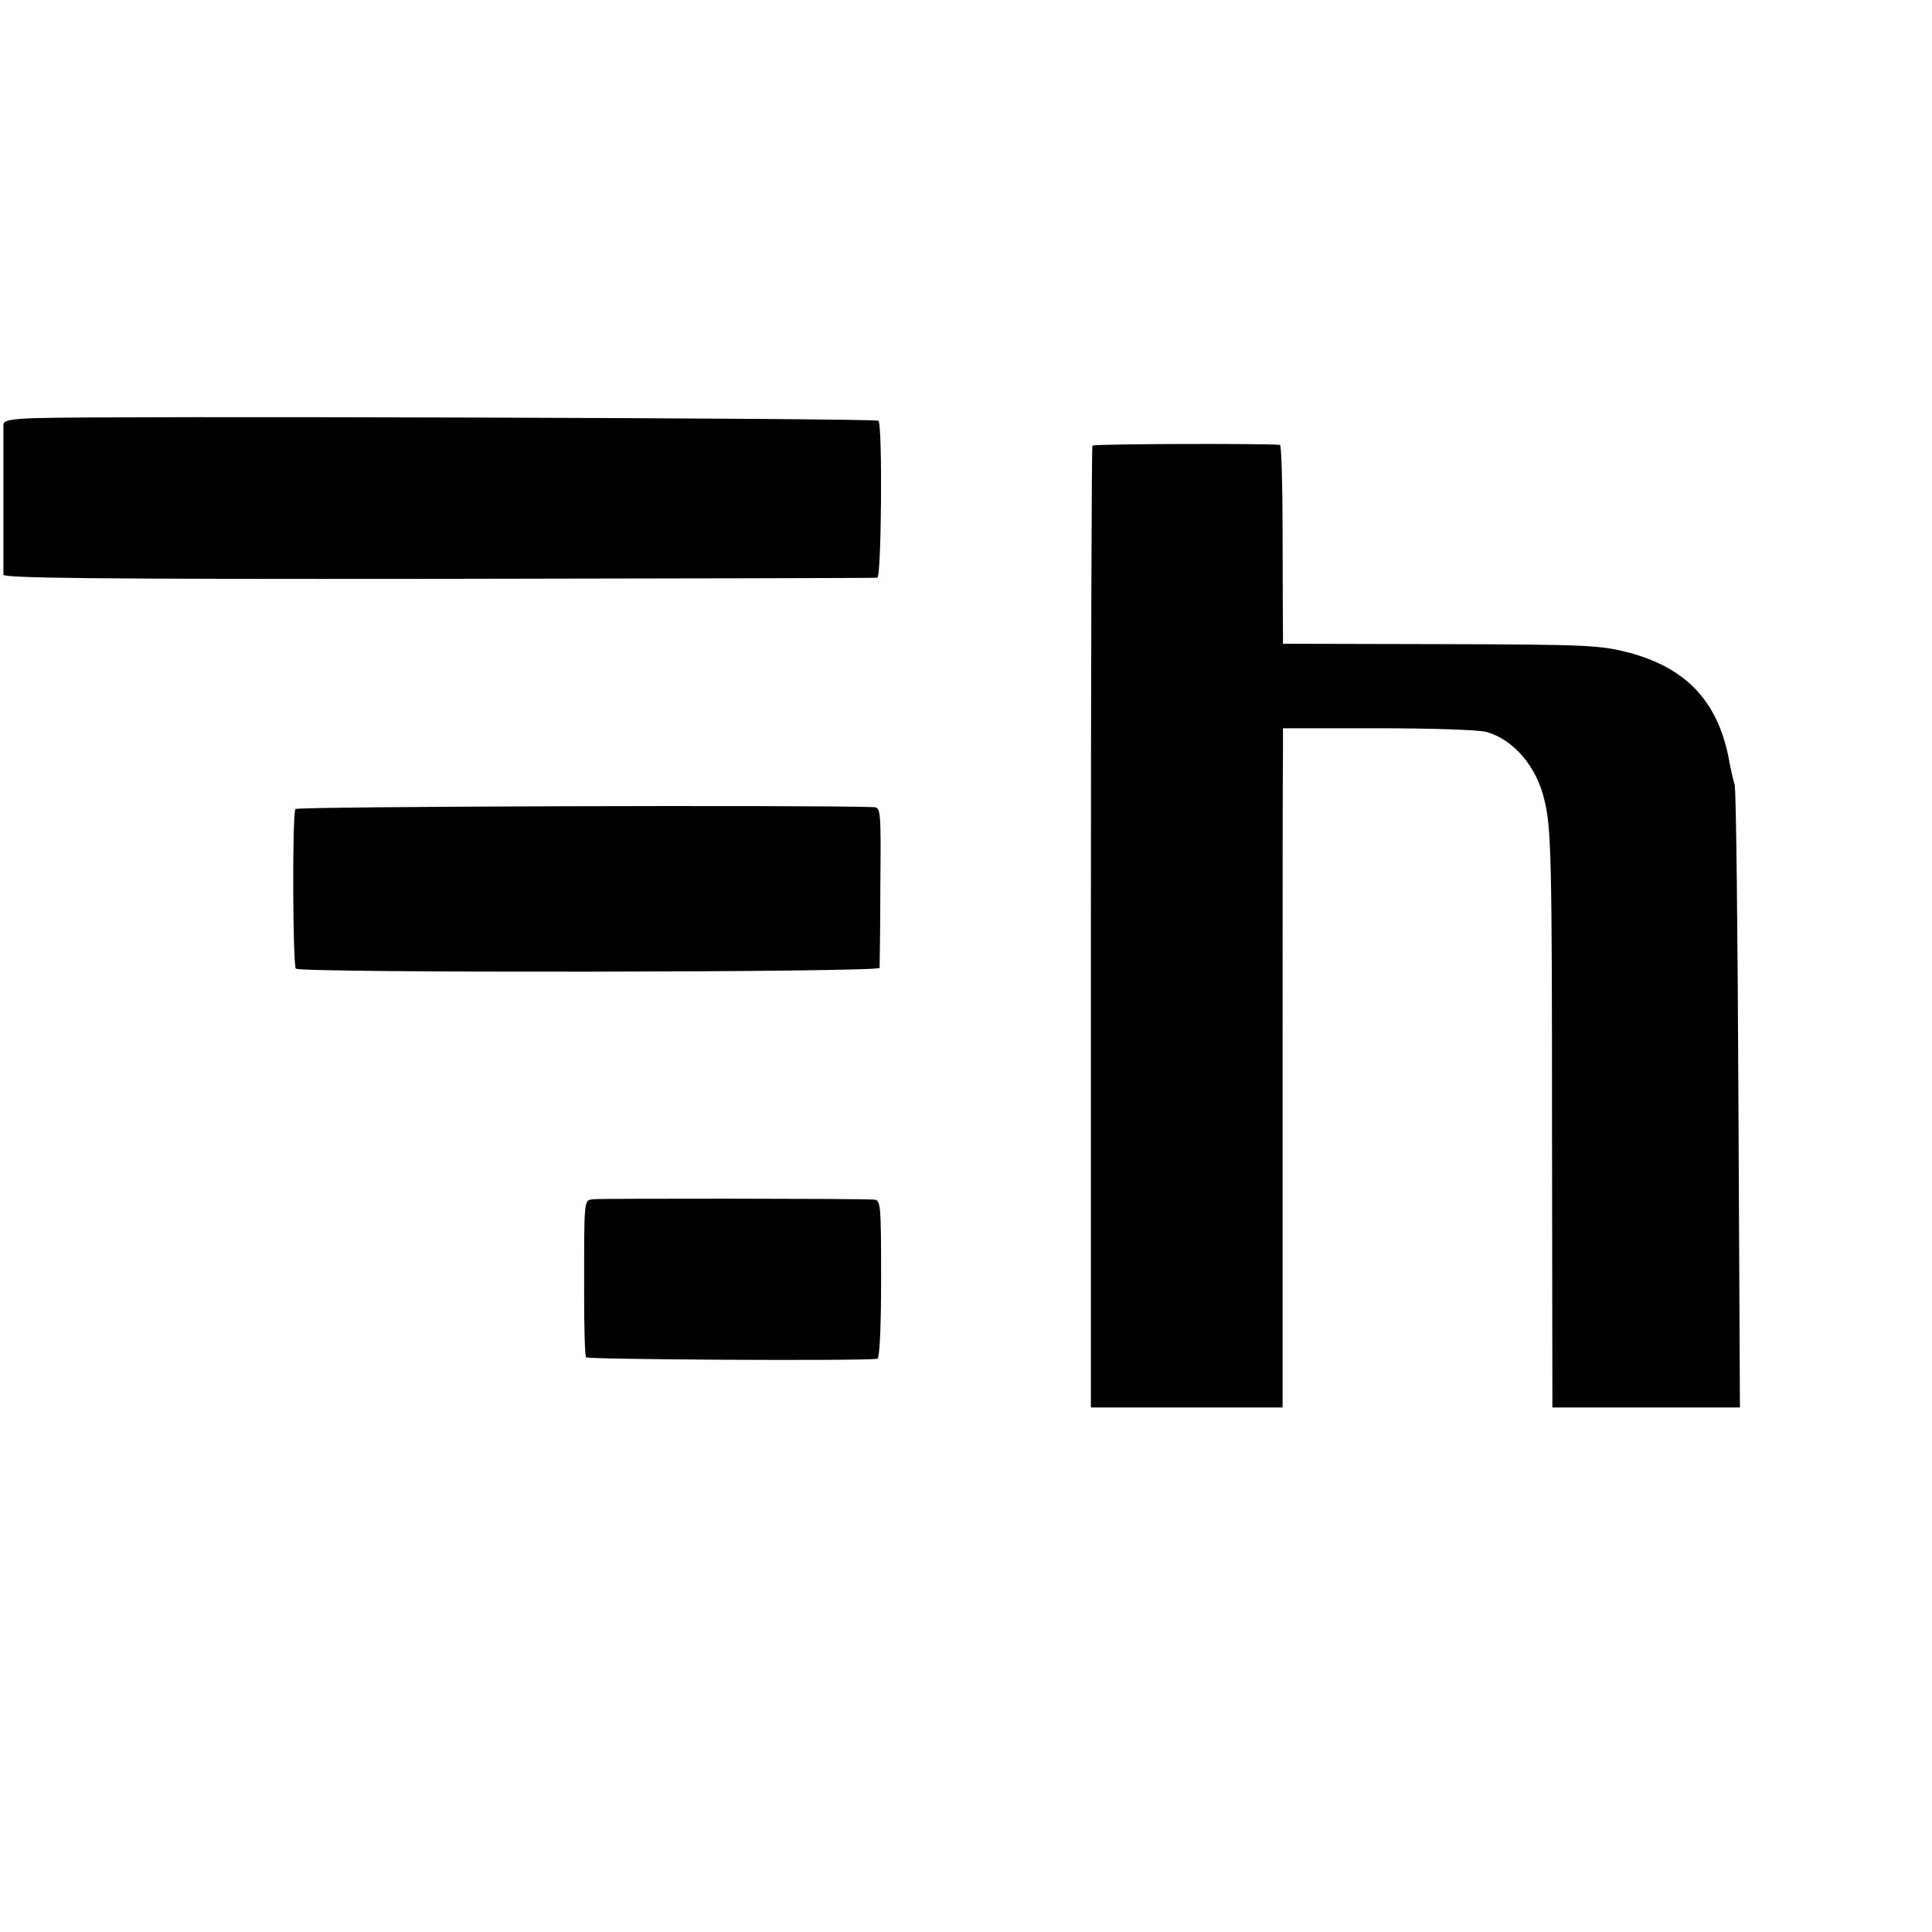 <?xml version="1.0" standalone="no"?>
<!DOCTYPE svg PUBLIC "-//W3C//DTD SVG 20010904//EN"
 "http://www.w3.org/TR/2001/REC-SVG-20010904/DTD/svg10.dtd">
<svg version="1.0" xmlns="http://www.w3.org/2000/svg"
 width="512pt" height="512pt" viewBox="0 0 512 512"
 preserveAspectRatio="xMidYMid meet">
<g transform="translate(0,512) scale(0.1,-0.1)"
fill="#000000" stroke="none">
<path d="M98 4012 c-69 -2 -88 -6 -89 -17 0 -8 0 -98 0 -200 0 -102 0 -191 0
-198 1 -9 237 -12 1154 -11 633 1 1157 2 1162 3 11 1 14 406 3 416 -6 7 -2061
13 -2230 7z"/>
<path d="M2895 3939 c-2 -3 -4 -578 -4 -1277 l0 -1272 254 0 254 0 0 832 c0
458 0 863 1 901 l0 67 253 0 c138 0 268 -4 287 -10 71 -20 133 -92 153 -181
18 -72 20 -159 20 -856 l1 -753 248 0 249 0 -4 813 c-2 446 -6 823 -10 837 -4
14 -12 48 -17 77 -31 148 -114 234 -265 274 -75 19 -107 21 -497 22 l-418 1 0
26 c0 14 -1 132 -1 263 0 130 -3 237 -7 238 -35 4 -495 3 -497 -2z"/>
<path d="M783 2976 c-9 -13 -7 -415 1 -423 12 -12 1546 -10 1547 2 0 5 2 103
2 218 2 201 1 207 -18 208 -146 6 -1528 2 -1532 -5z"/>
<path d="M1573 1942 c-26 -4 -25 11 -25 -254 0 -86 2 -160 5 -165 4 -6 725
-10 772 -4 6 1 10 79 10 211 0 203 -1 210 -20 211 -63 3 -724 3 -742 1z"/>
</g>
</svg>
